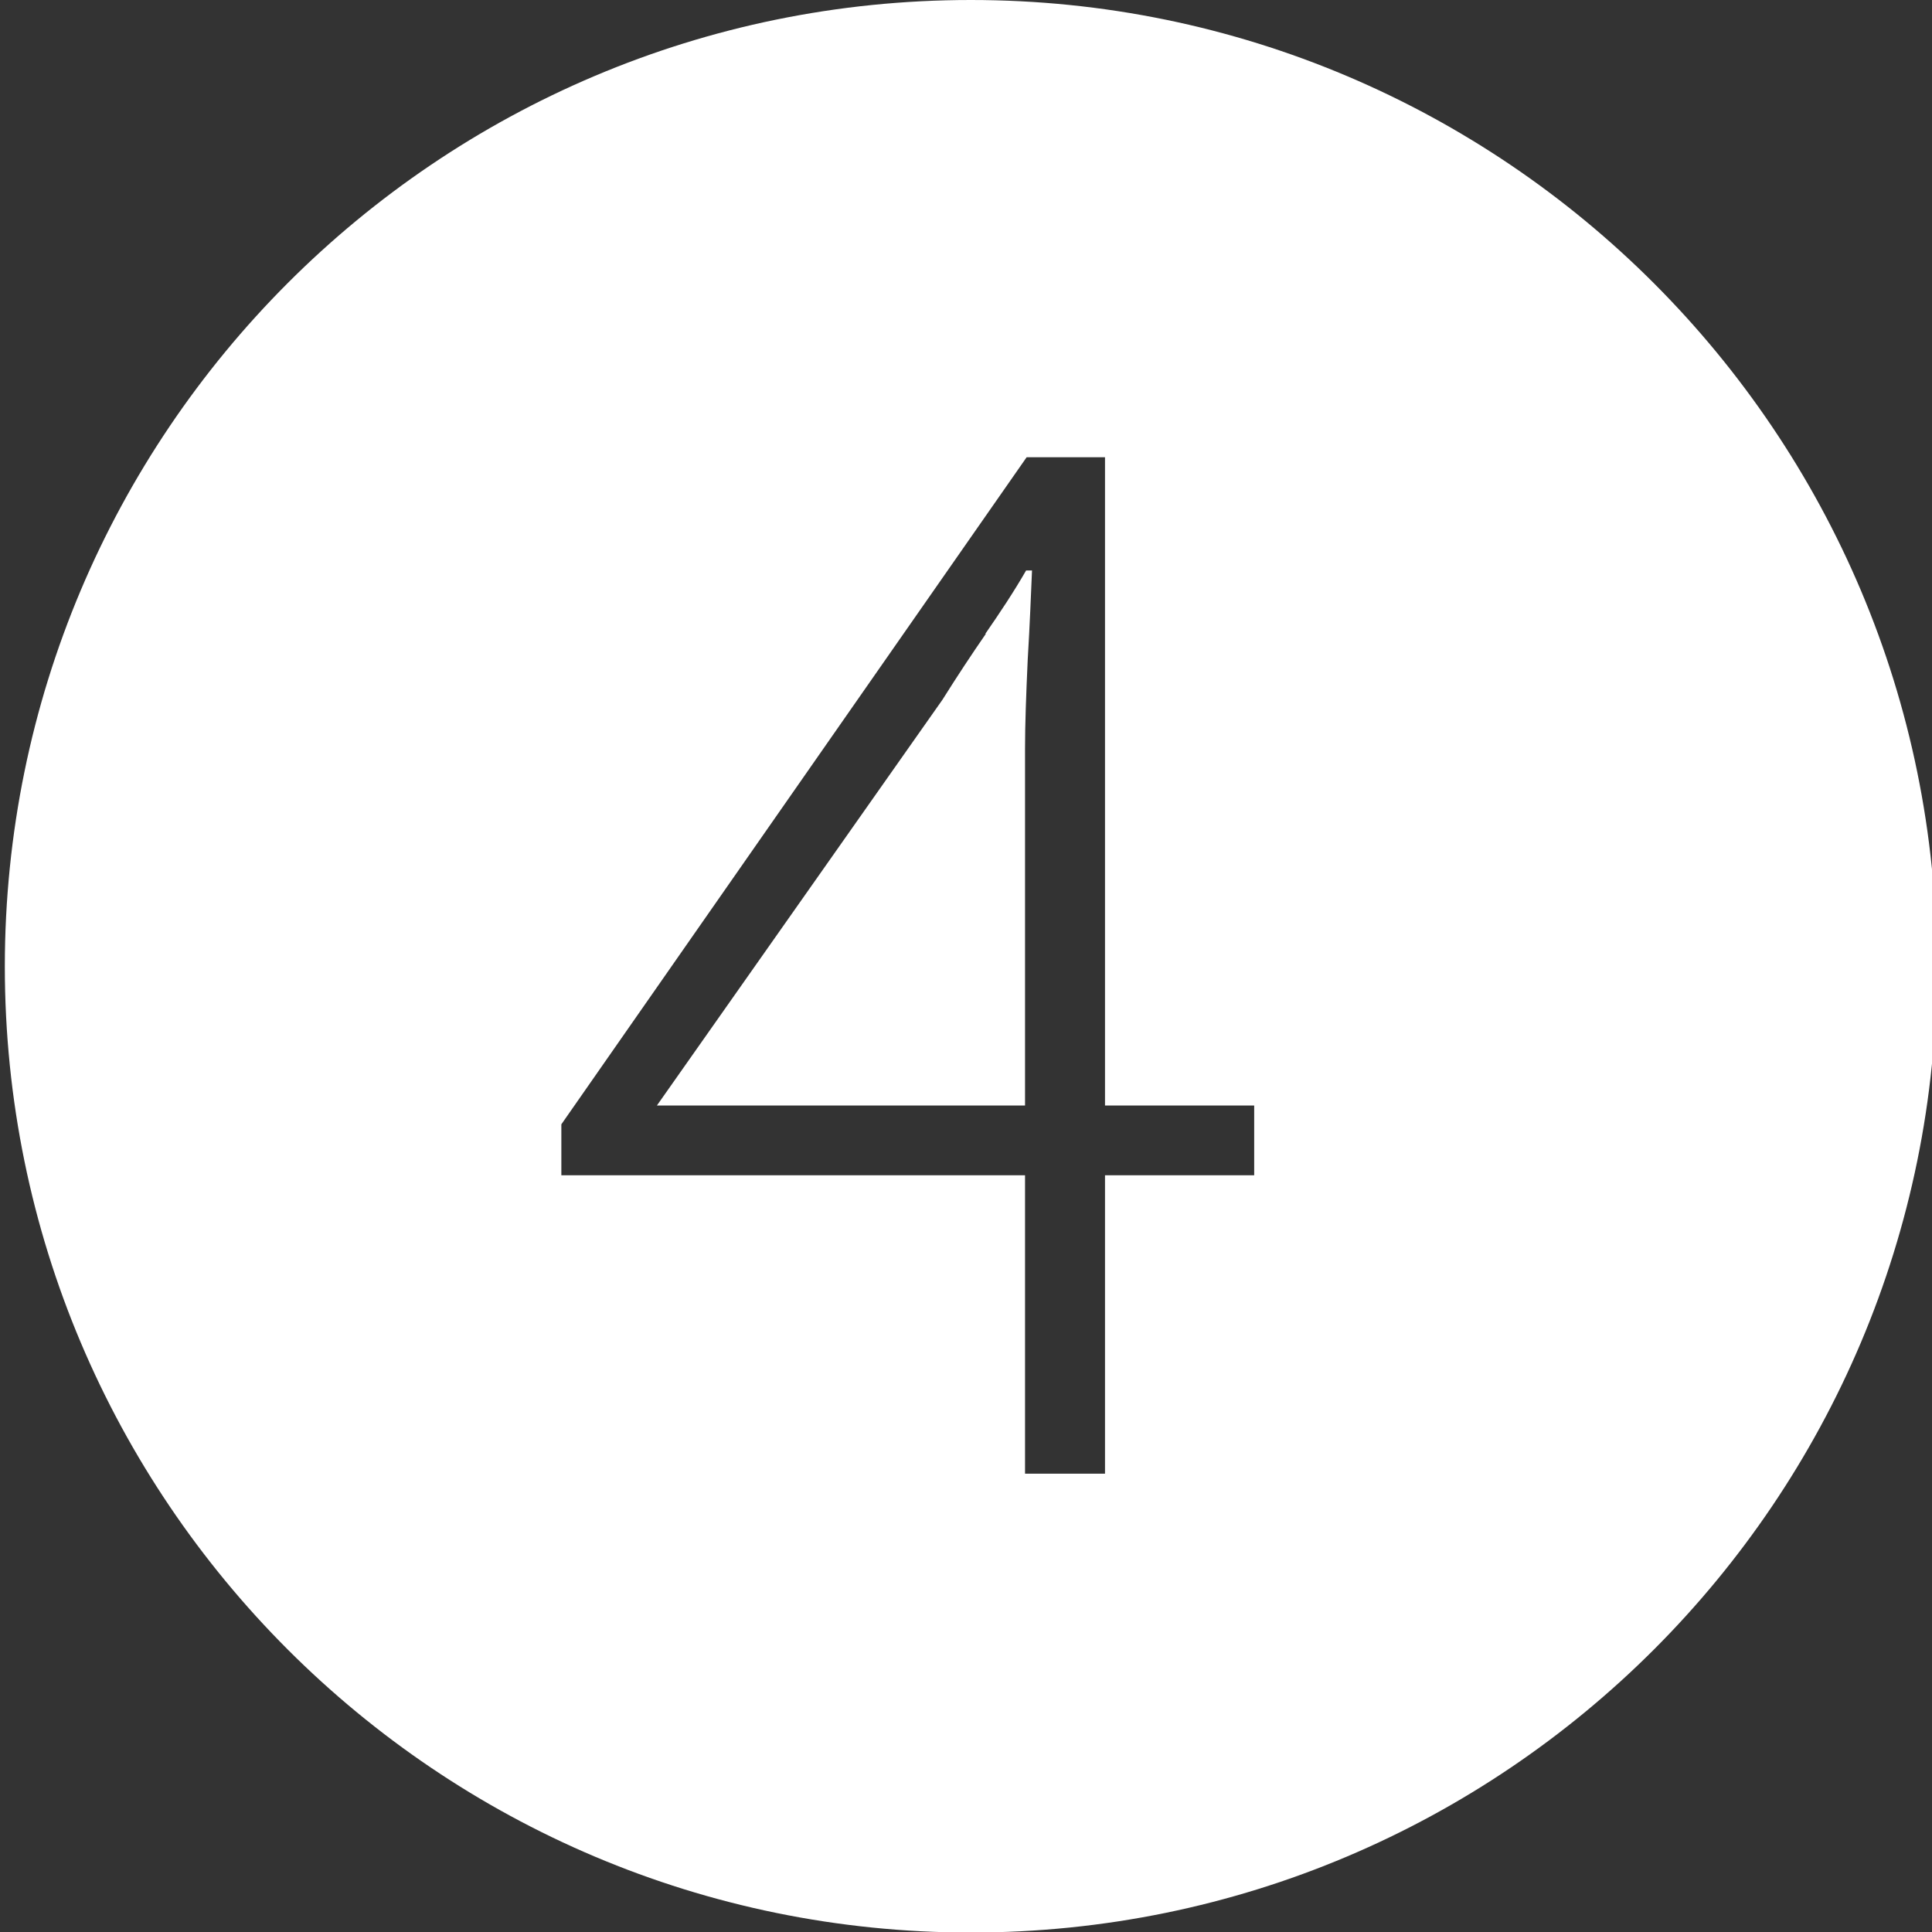 <?xml version="1.0" encoding="UTF-8"?>
<svg id="_圖層_1" data-name=" 圖層 1" xmlns="http://www.w3.org/2000/svg" viewBox="0 0 36 36">
  <rect x="0" y="0" width="36" height="36" fill="#333333" stroke="none"/>
  <defs>
    <style>
      .cls-1 {
        fill: #fff;
      }
    </style>
  </defs>
  <path class="cls-1" d="M18.09,0C8.14,0,.09,8.07.09,18.01s8.06,18,18,18,18-8.06,18-18S28.03,0,18.09,0ZM23.37,21.9h-2.78v5.56h-1.49v-5.56h-8.64v-.95l8.67-12.43h1.46v12.08h2.78v1.3Z"/>
  <path class="cls-1" d="M18.37,11.81c-.27.39-.54.8-.81,1.23l-5.32,7.56h6.86v-6.65c0-.45.02-1,.05-1.66.04-.66.06-1.21.08-1.66h-.11c-.23.4-.49.79-.76,1.18Z"/>
</svg>